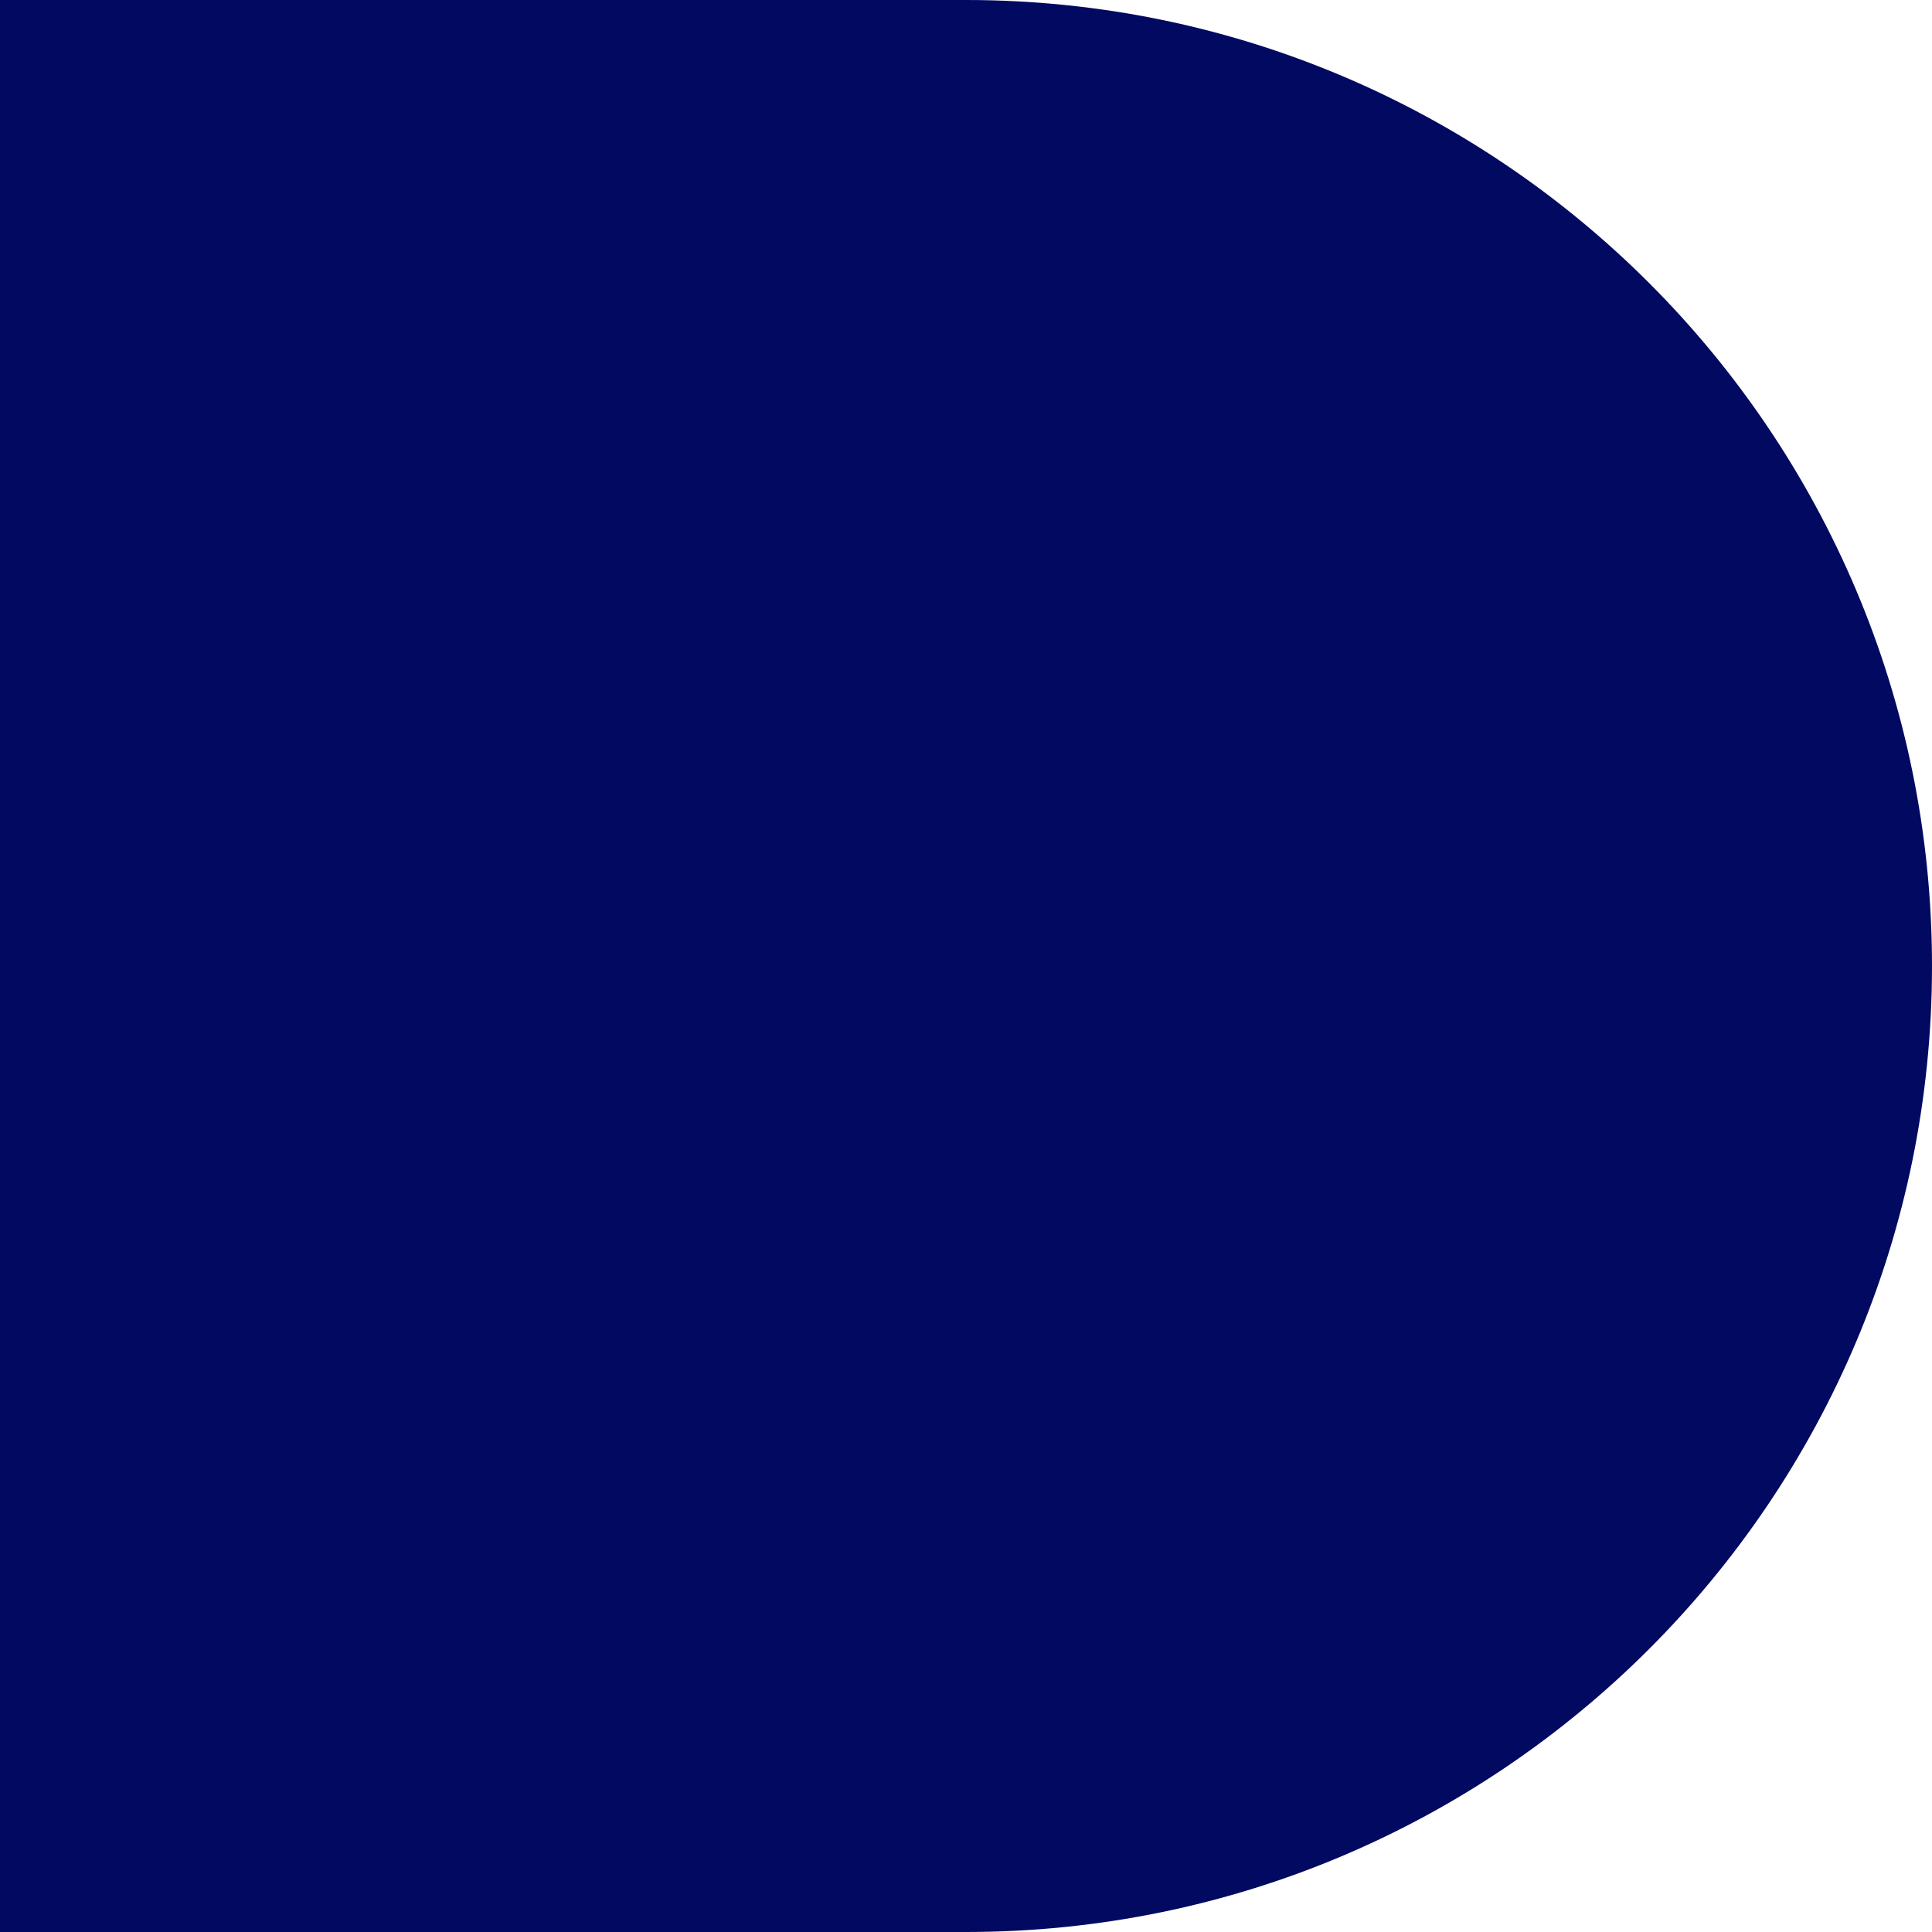 <?xml version="1.0" encoding="UTF-8"?> <svg xmlns="http://www.w3.org/2000/svg" width="51" height="51" viewBox="0 0 51 51" fill="none"> <path d="M0 0H25.5C39.583 0 51 11.417 51 25.5V25.5C51 39.583 39.583 51 25.5 51H0V0Z" fill="#020961"></path> </svg> 